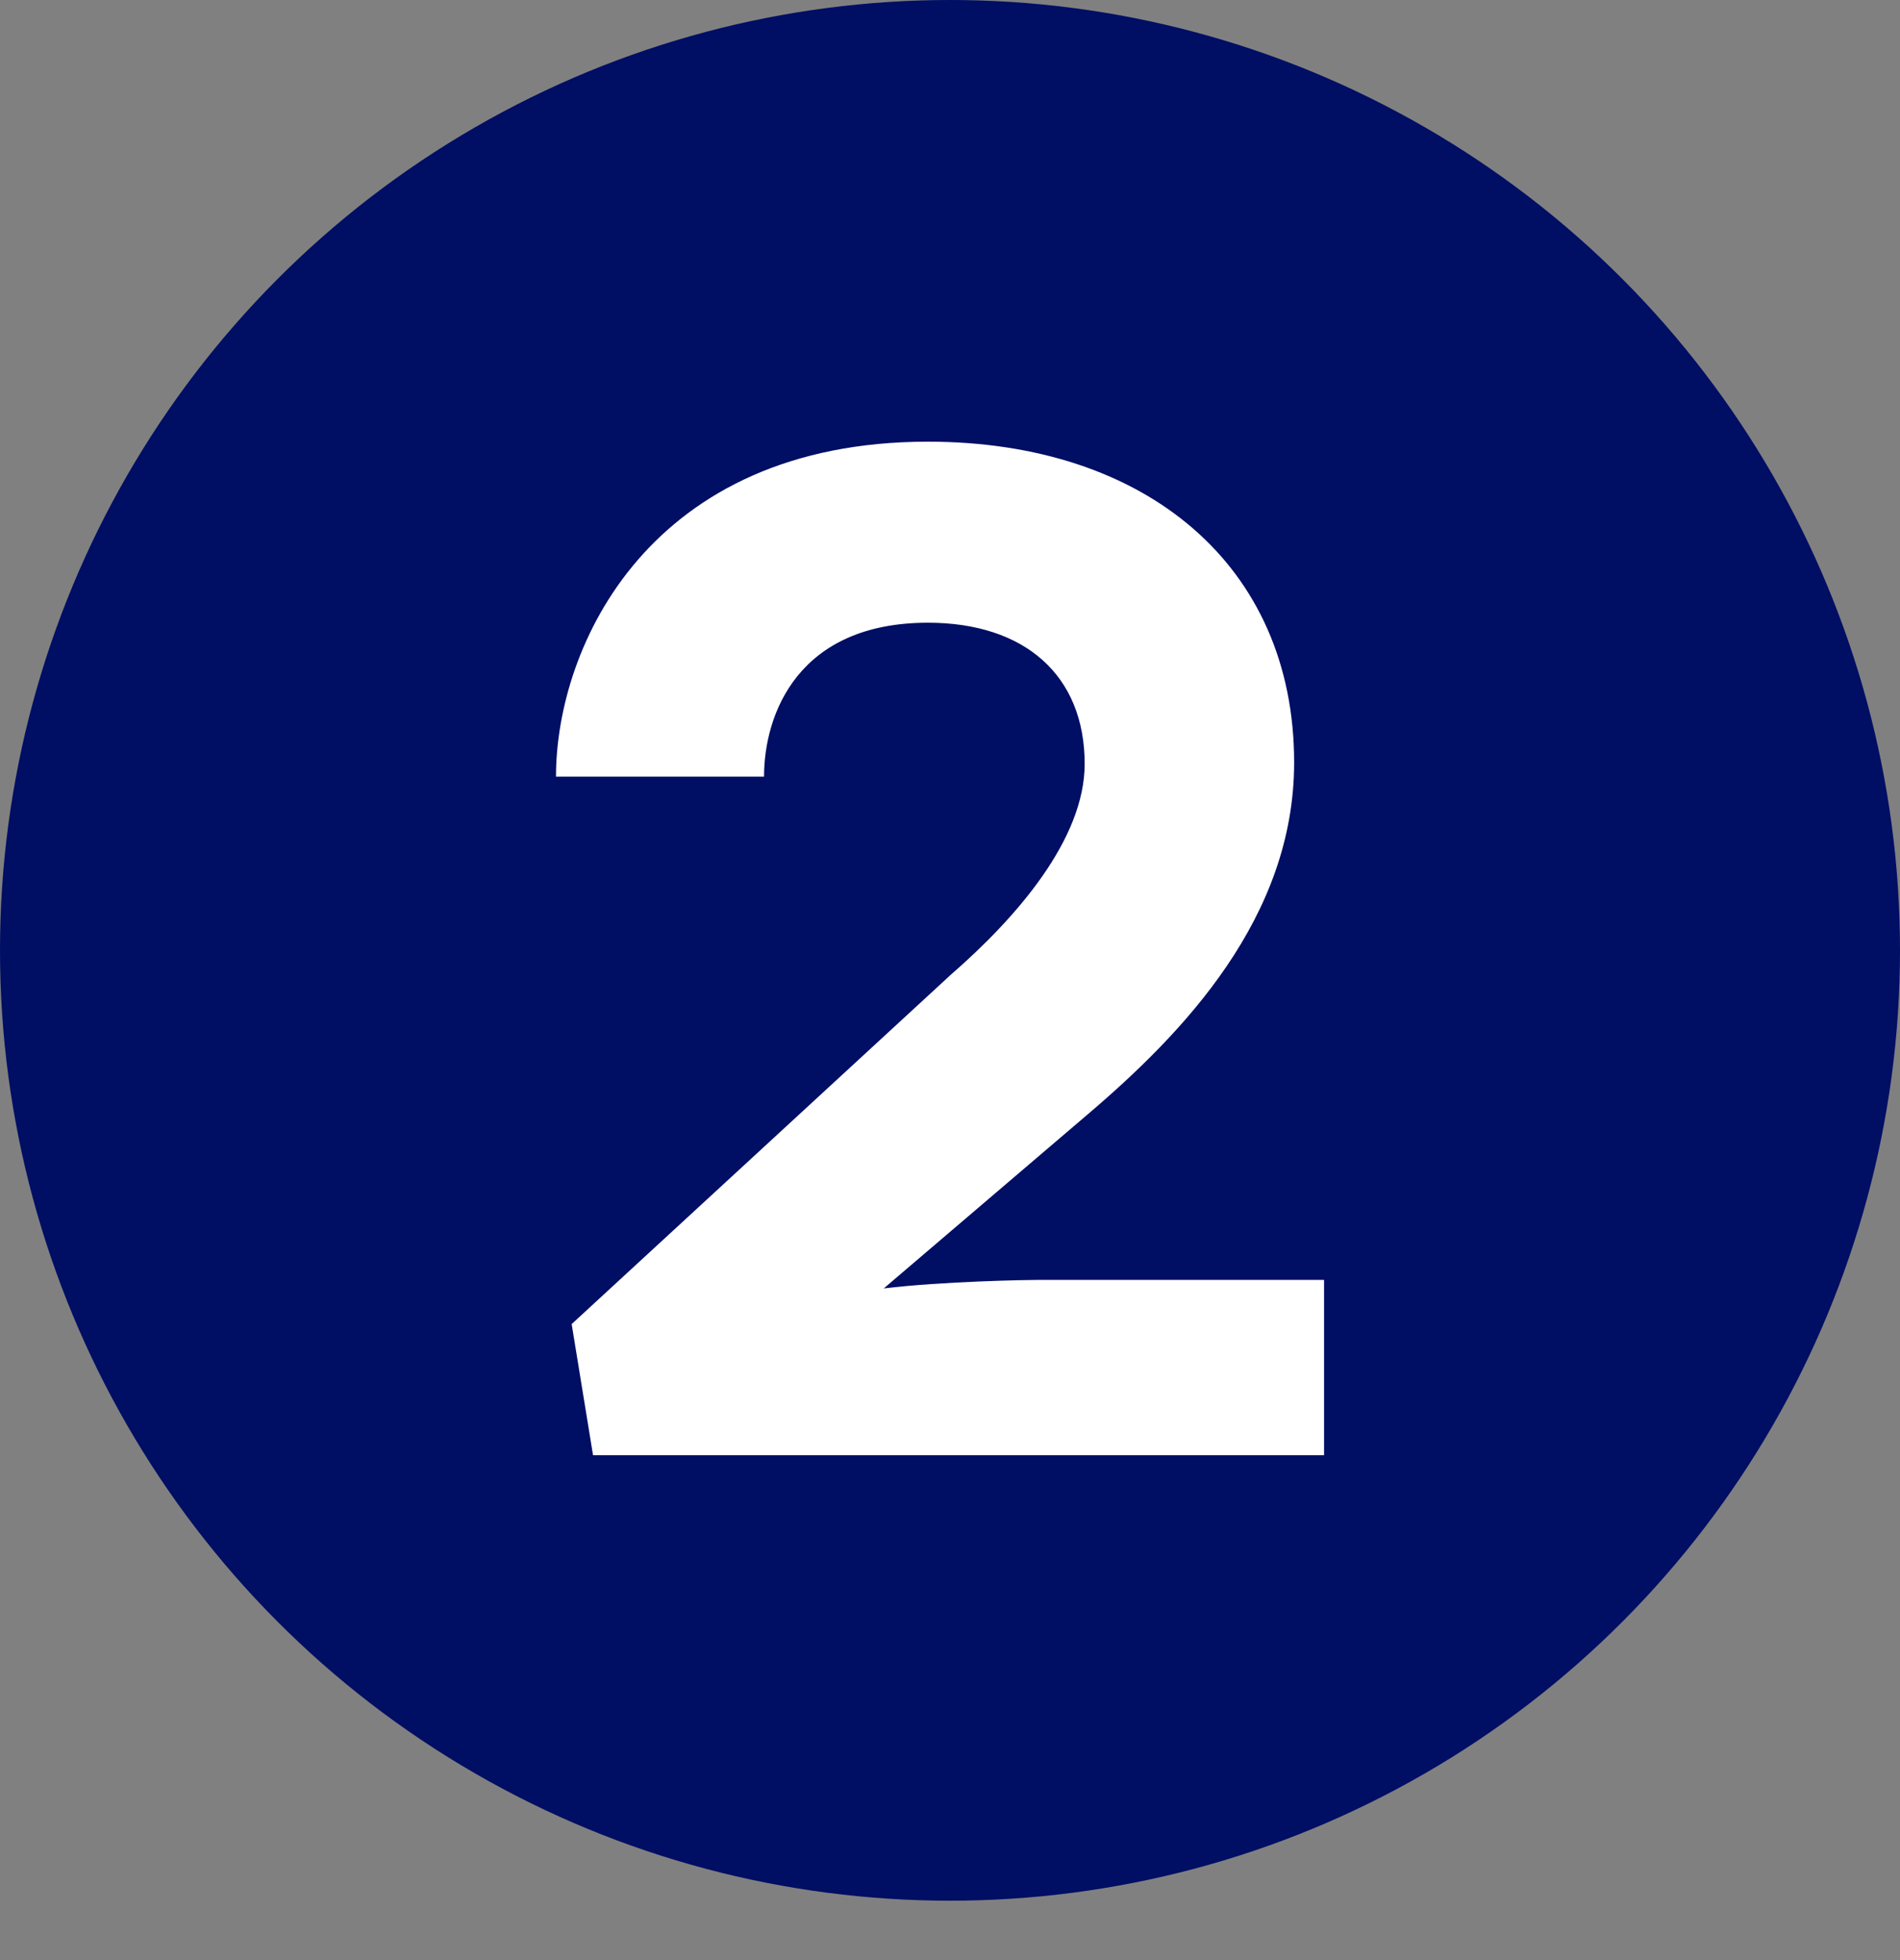 <svg xmlns="http://www.w3.org/2000/svg" width="64" height="66" viewBox="0 0 64 66" fill="none"><rect x="0" y="0" width="64" height="66" fill="#808080" stroke="none"/><circle cx="32" cy="32" r="32" fill="#000E64"></circle><path d="M36.632 37.528L29.768 43.384C31.736 43.144 34.616 43.096 35 43.096H44.6V49H19.976L19.256 44.584L32.024 32.824C34.232 30.904 36.536 28.264 36.536 25.72C36.536 22.744 34.52 20.968 31.256 20.968C26.888 20.968 25.736 24.04 25.736 26.152H18.728C18.728 21.736 21.896 14.872 31.256 14.872C38.6 14.872 43.592 19.048 43.592 25.672C43.592 30.904 39.848 34.792 36.632 37.528Z" fill="white"></path></svg>